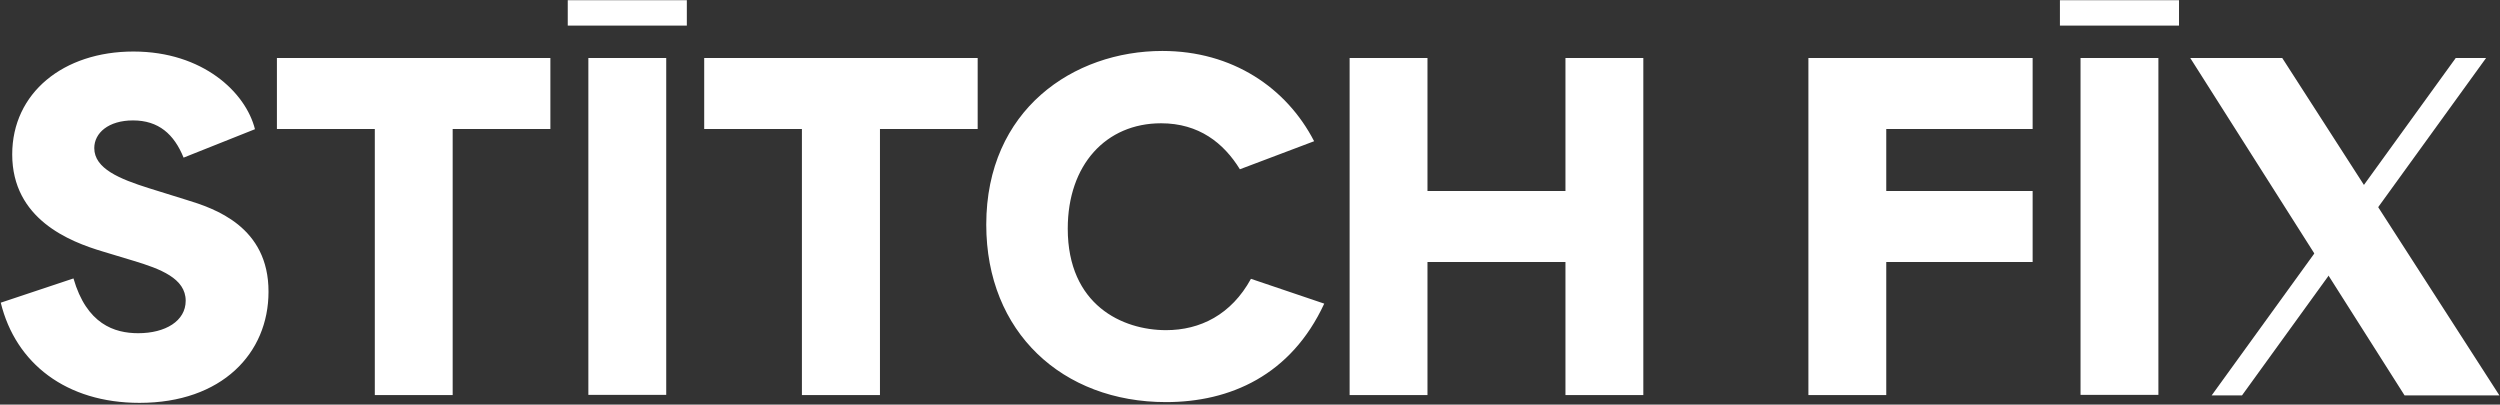 <?xml version="1.0" encoding="UTF-8"?> <svg xmlns="http://www.w3.org/2000/svg" width="1310" height="212" fill="#FFFFFF" viewBox="0 0 1310 212"><rect x="0" y="0" width="1310" height="212" fill="#333333" stroke="none"/><path d="M97.6 104.7 78 98.6C62.8 93.8 49.4 88.4 49.4 77.6 49.4 69.7 56.8 63.1 69.7 63.1 83.1 63.1 91.2 70.3 96.2 82.6L133.6 67.7C128.8 48.5 106.4 27 69.9 27 33.2 27 6.4 48.7 6.4 80.9 6.4 114.8 36.4 126.6 53.9 131.8L69.8 136.6C84.1 140.9 97.3 145.9 97.3 157.6 97.3 168.2 86.7 174.6 72.4 174.6 59.9 174.6 45.4 169.8 38.5 145.9L.4 158.6C8.2 190.5 34.8 211.1 73.1 211.1 116.3 211.1 140.7 185.1 140.7 152.9 140.8 118.7 112.4 109.2 97.6 104.7ZM145.1 67.6H196.4V207H237.2V67.6H288.4V30.4H145.1V67.6ZM349.1 30.4H308.3V206.9H349.1V30.4ZM369 67.6H420.2V207H461.1V67.6H512.3V30.4H369V67.6ZM947.6 207H988.4V137.3H1065.1V100.1H988.4V67.6H1065.1V30.4H947.6V207ZM1131 30.4H1090.2V206.9H1131V30.4ZM1309.7 207.2 1246.2 108.6 1238.7 96.9 1195.9 30.4H1147.7L1212.7 132.8 1220.2 144.5 1260 207.2H1309.7ZM1141.8.1H1079.4V13.4H1141.8V.1ZM359.9.1H297.5V13.4H359.9V.1ZM820.3 100.1H748V30.4H707.2V207H748V137.3H820.3V207H861.1V30.4H820.3V100.1ZM611 173C588.2 173 559.5 159.9 559.5 119.8 559.5 86.3 579.6 64.6 608.4 64.6 628.2 64.6 641.2 74.9 649.7 88.7L688.6 74C674.1 45.9 645.7 26.7 609.1 26.7 562.5 26.7 516.8 57.5 516.8 117.7 516.8 174.1 556.7 210.7 611 210.7 644.5 210.7 676.5 196.7 693.9 159.1L655.5 146.1C645.2 164.9 628.9 173 611 173Z"></path><path d="M1302.7 30.4H1286.8L1158.9 207.2H1174.8L1302.7 30.4Z"></path></svg> 